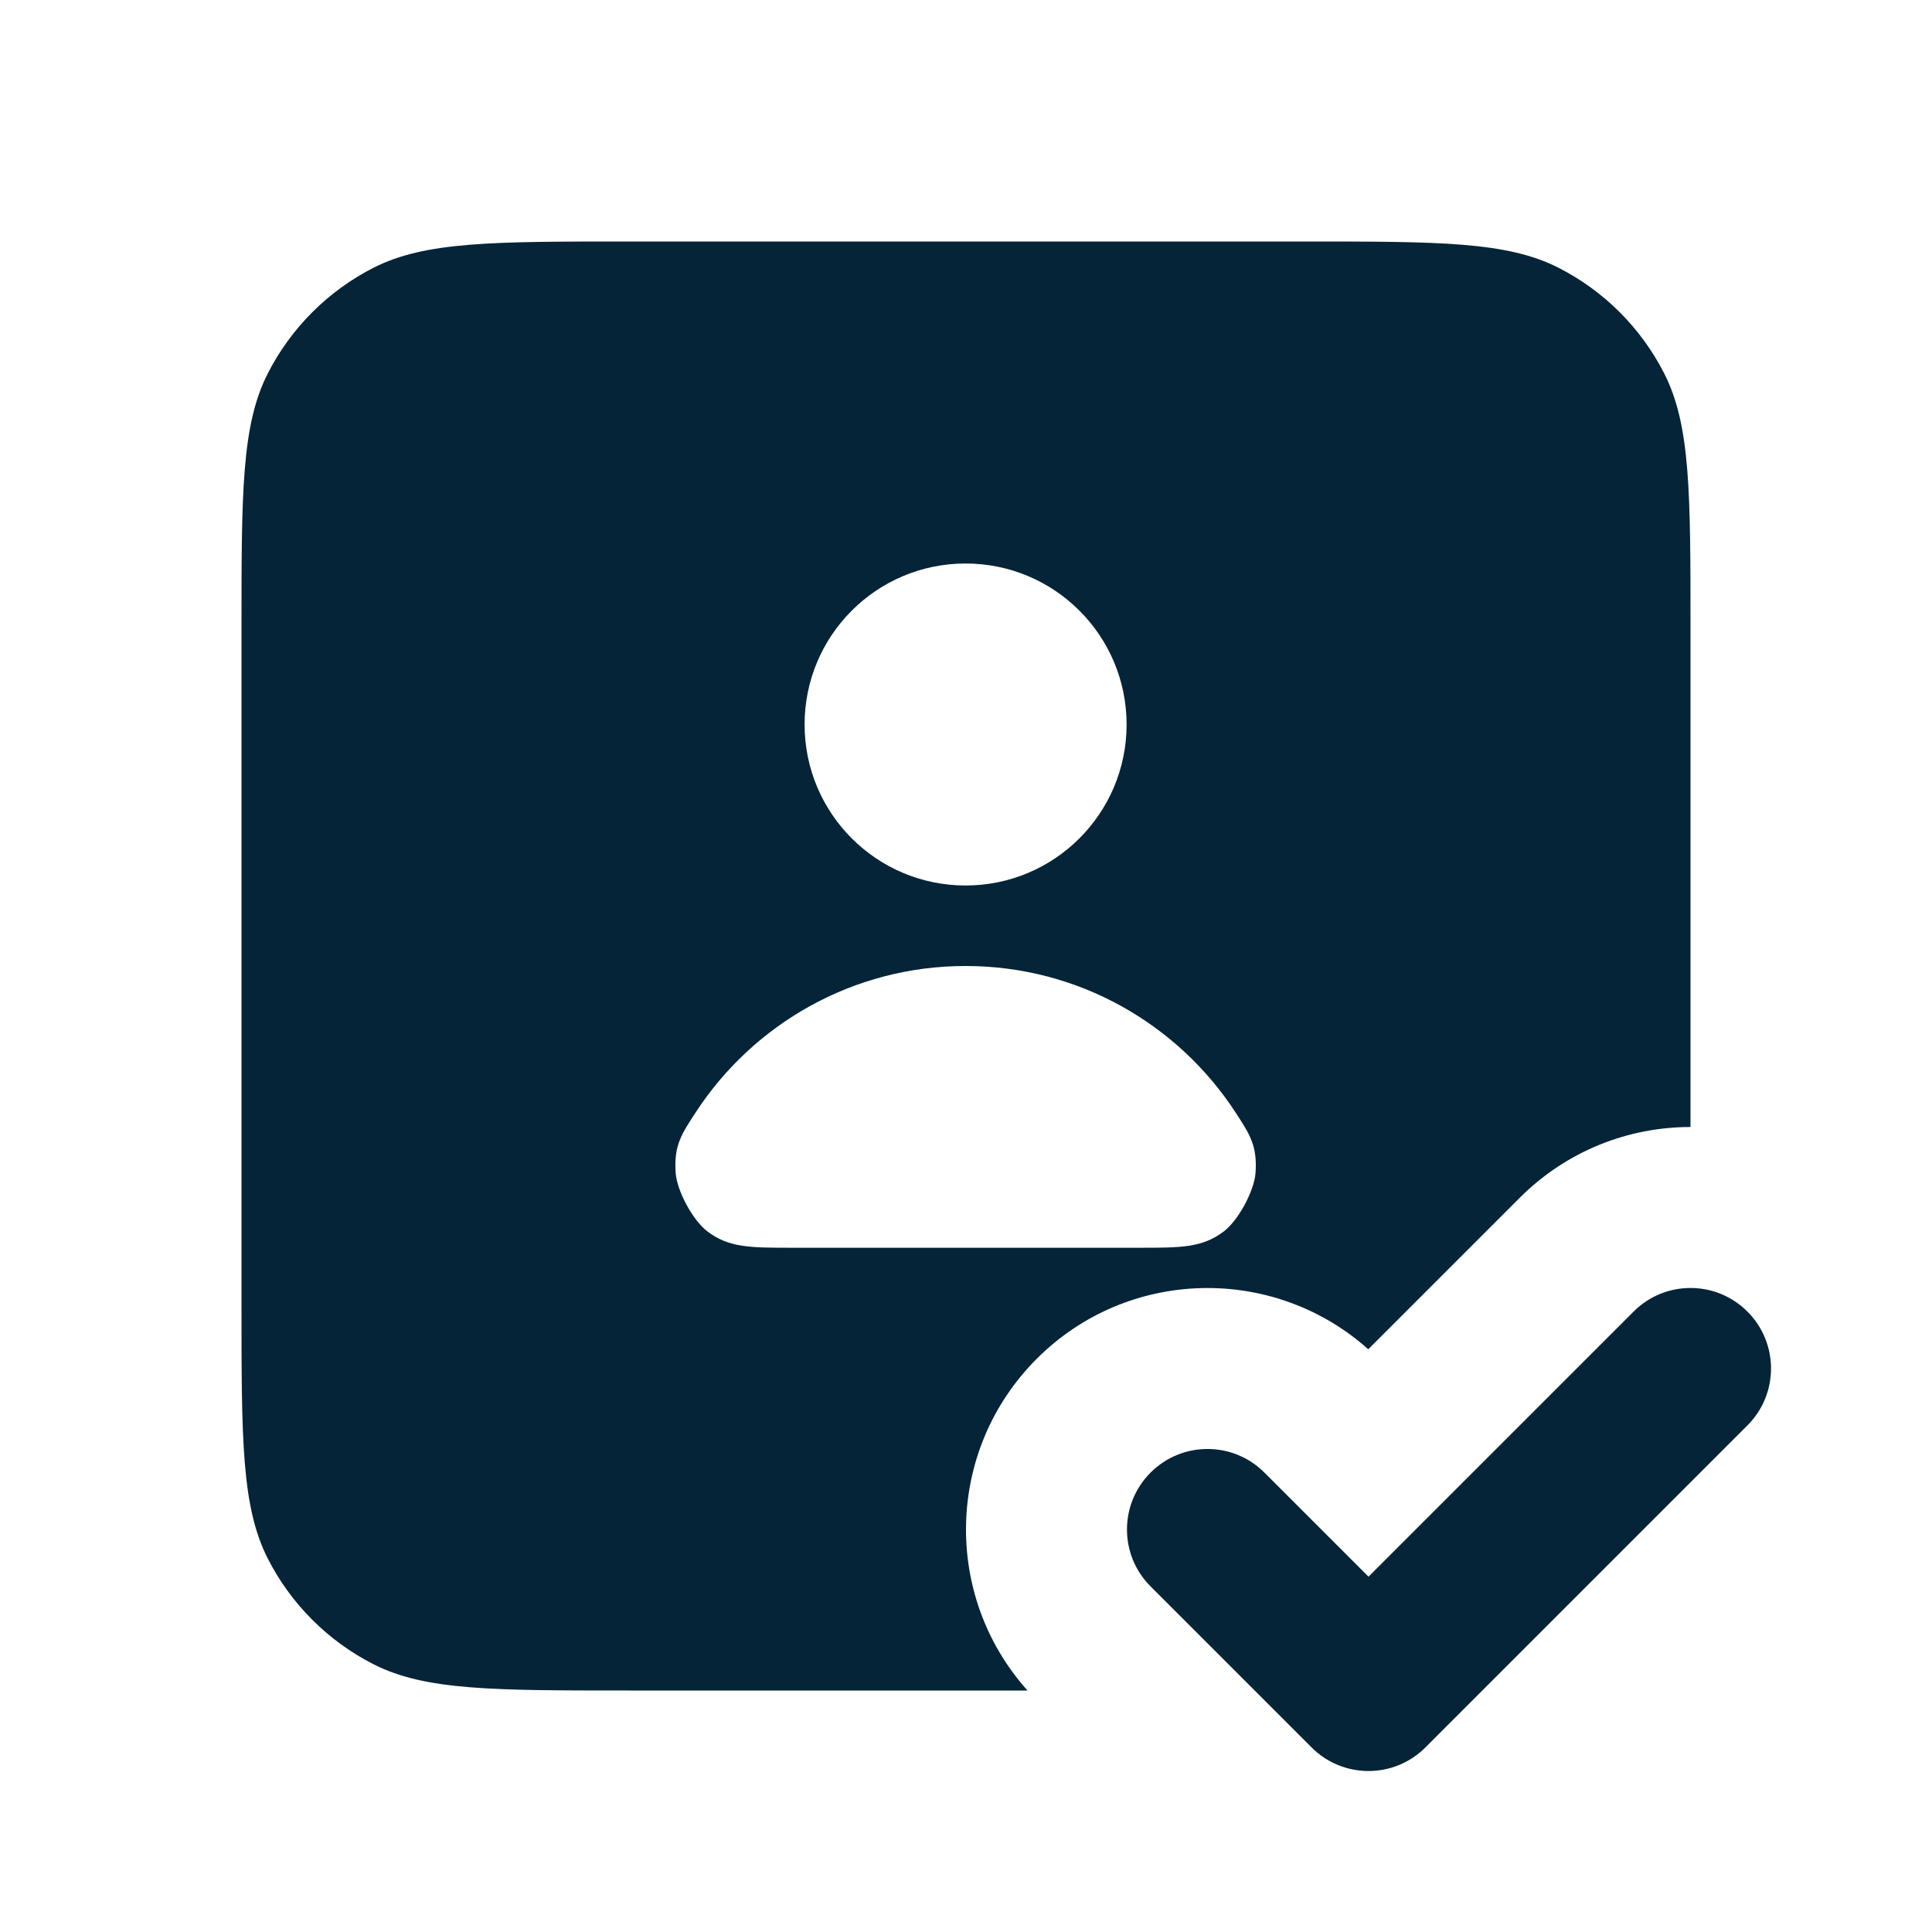 <svg width="24" height="24" viewBox="0 0 24 24" fill="none" xmlns="http://www.w3.org/2000/svg">
<path fill-rule="evenodd" clip-rule="evenodd" d="M3.327 4.638C3 5.28 3 6.12 3 7.8V16.2C3 17.88 3 18.72 3.327 19.362C3.615 19.927 4.074 20.385 4.638 20.673C5.28 21 6.12 21 7.8 21H12.764C11.708 19.822 11.747 18.011 12.879 16.879C14.009 15.748 15.819 15.709 16.997 16.761L18.879 14.879C19.465 14.293 20.232 14 21 14V7.8C21 6.12 21 5.28 20.673 4.638C20.385 4.074 19.927 3.615 19.362 3.327C18.72 3 17.88 3 16.2 3H7.8C6.12 3 5.28 3 4.638 3.327C4.074 3.615 3.615 4.074 3.327 4.638ZM9.995 9C9.995 7.895 10.89 7 11.995 7C13.099 7 13.995 7.895 13.995 9C13.995 10.105 13.099 11 11.995 11C10.89 11 9.995 10.105 9.995 9ZM11.995 12C10.593 12 9.359 12.722 8.645 13.814C8.462 14.093 8.371 14.232 8.393 14.566C8.408 14.793 8.607 15.162 8.79 15.299C9.057 15.5 9.317 15.5 9.838 15.5H14.152C14.673 15.5 14.933 15.5 15.2 15.299C15.383 15.162 15.582 14.793 15.597 14.566C15.619 14.232 15.527 14.093 15.345 13.814C14.631 12.722 13.397 12 11.995 12Z" fill="#052438"/>
<path d="M21.707 17.707L17.707 21.707C17.317 22.098 16.683 22.098 16.293 21.707L14.293 19.707C13.902 19.317 13.902 18.683 14.293 18.293C14.683 17.902 15.317 17.902 15.707 18.293L17 19.586L20.293 16.293C20.683 15.902 21.317 15.902 21.707 16.293C22.098 16.683 22.098 17.317 21.707 17.707Z" fill="#052438"/>
</svg>
